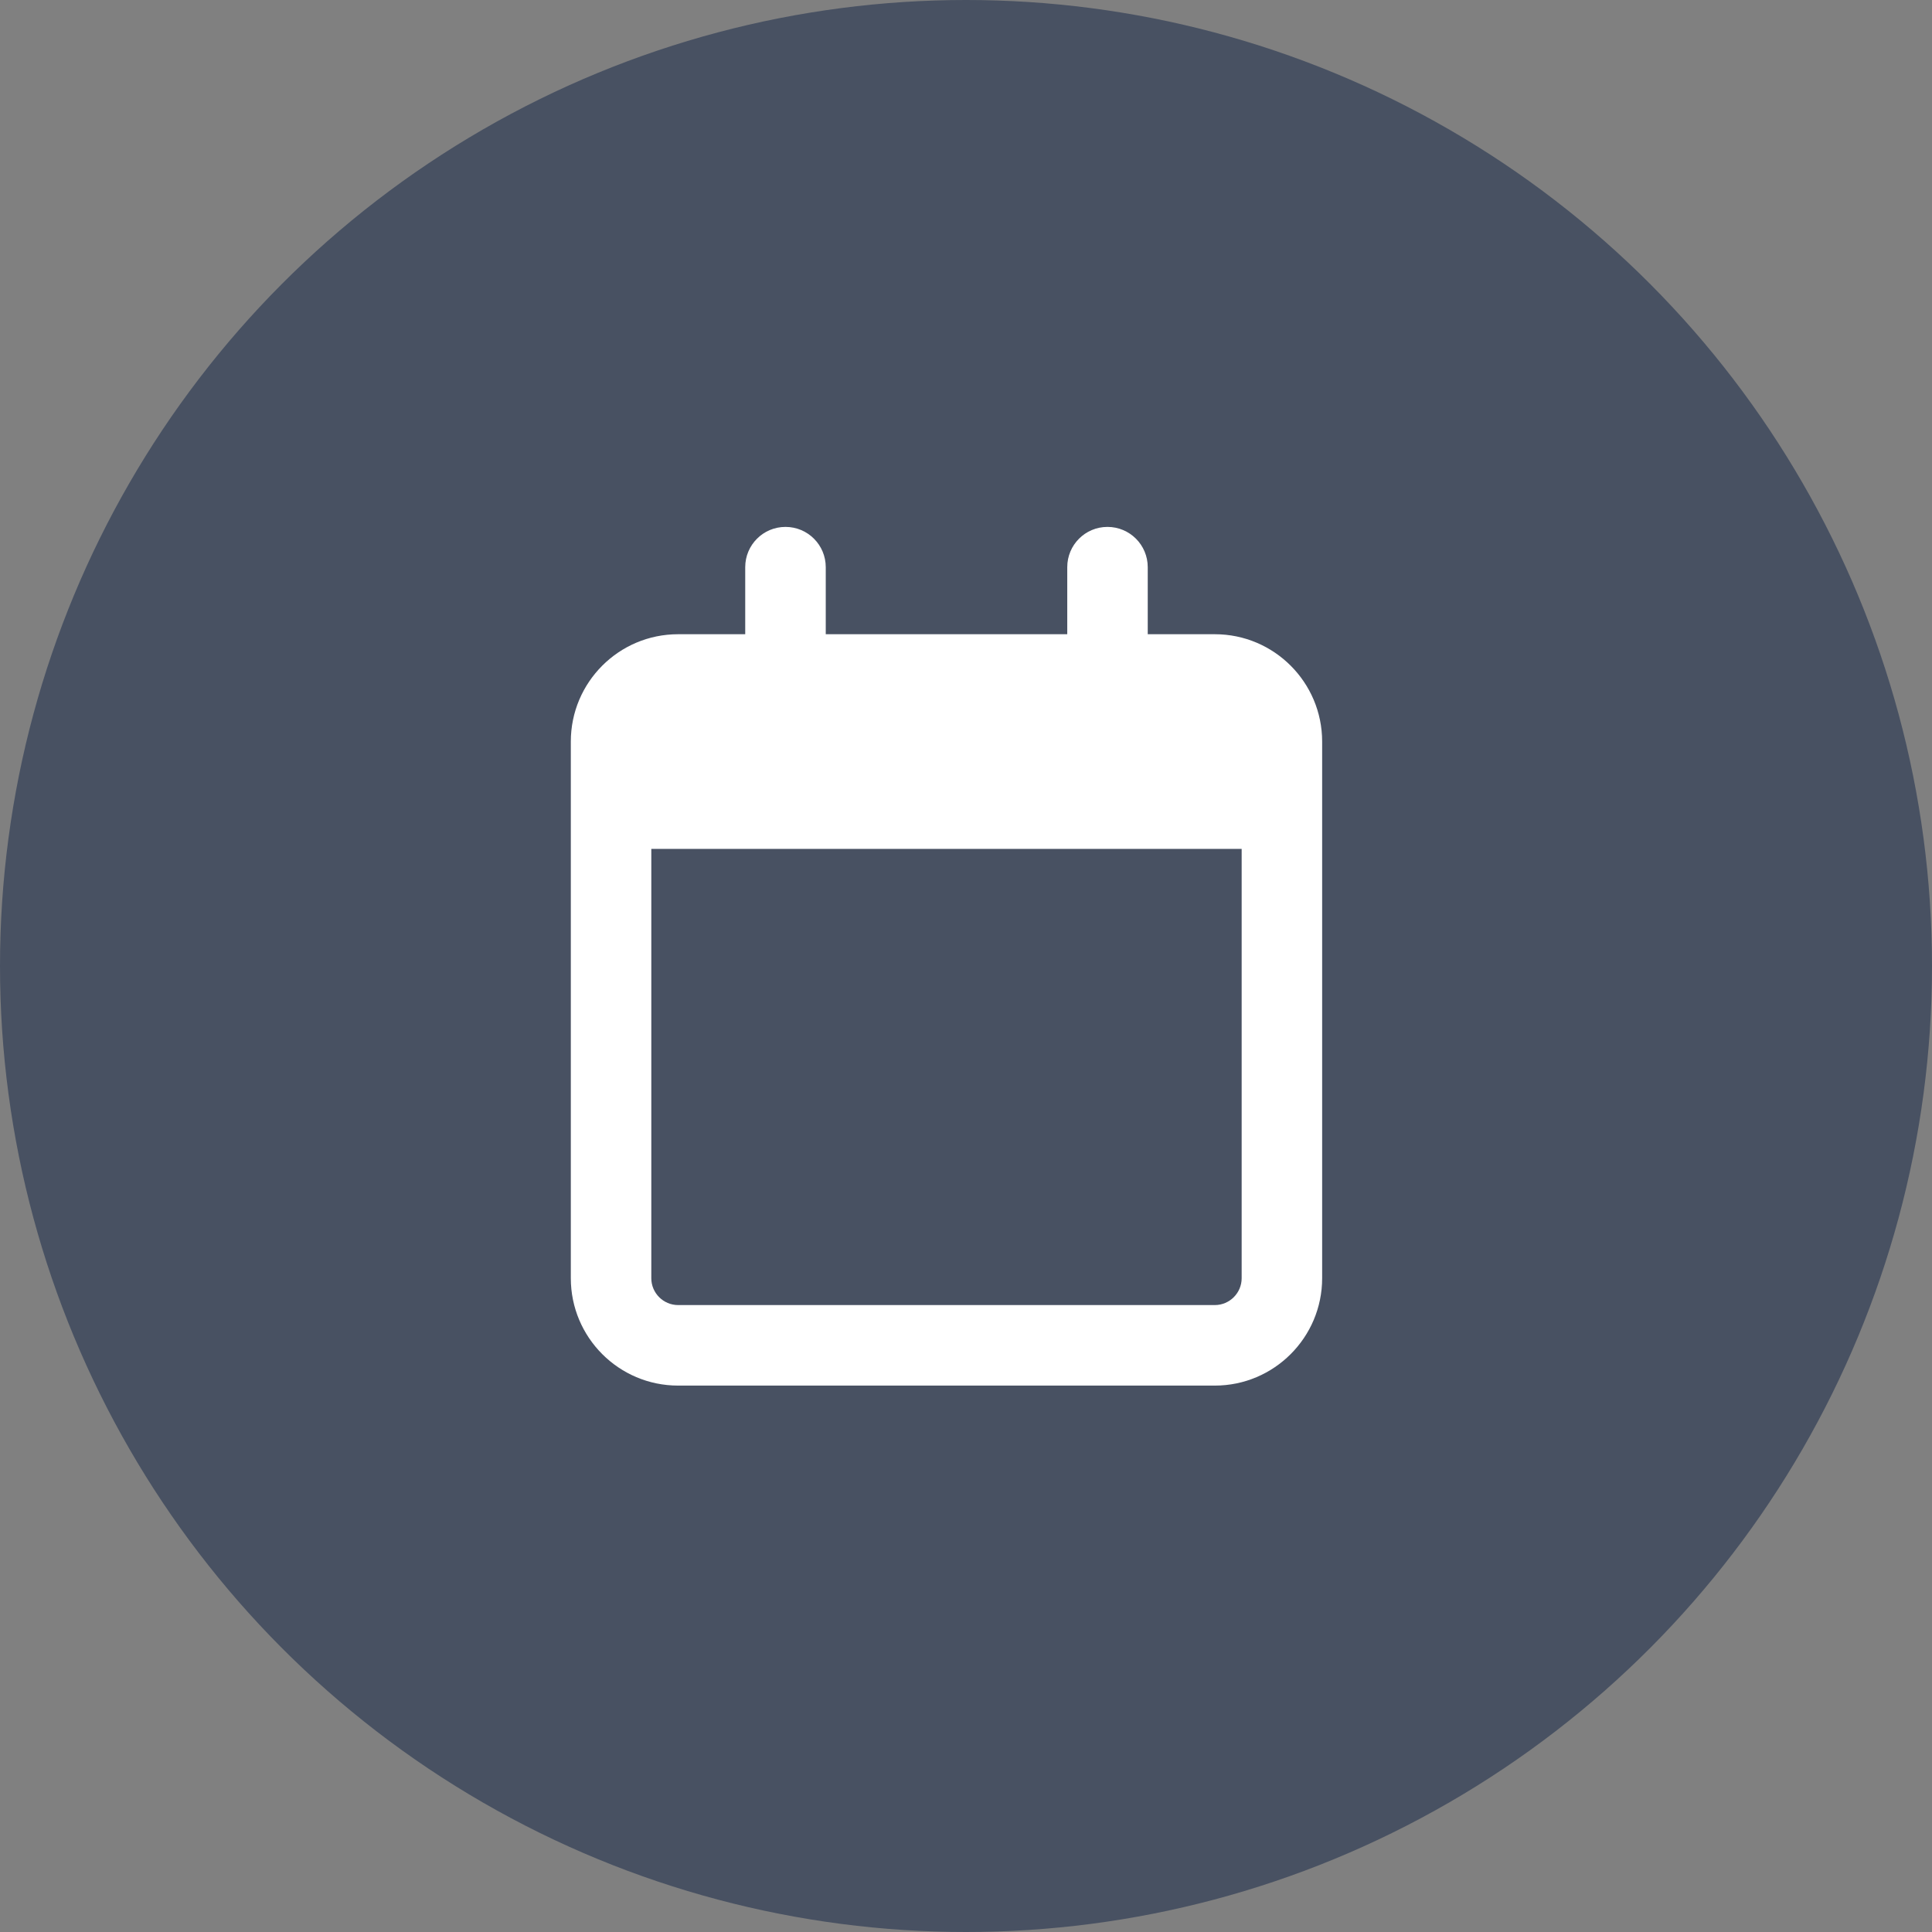 <?xml version="1.0" encoding="UTF-8"?> <svg xmlns="http://www.w3.org/2000/svg" width="44" height="44" viewBox="0 0 44 44" fill="none"><rect x="0" y="0" width="44" height="44" fill="#808080" stroke="none"/> <circle cx="22" cy="22" r="22" fill="#485162"></circle> <path d="M18.806 14.444H24.306V12.917C24.306 12.411 24.714 12 25.222 12C25.73 12 26.139 12.411 26.139 12.917V14.444H27.667C29.015 14.444 30.111 15.539 30.111 16.889V29.111C30.111 30.459 29.015 31.556 27.667 31.556H15.444C14.094 31.556 13 30.459 13 29.111V16.889C13 15.539 14.094 14.444 15.444 14.444H16.972V12.917C16.972 12.411 17.381 12 17.889 12C18.397 12 18.806 12.411 18.806 12.917V14.444ZM14.833 29.111C14.833 29.447 15.107 29.722 15.444 29.722H27.667C28.003 29.722 28.278 29.447 28.278 29.111V19.333H14.833V29.111Z" fill="white"></path> </svg> 